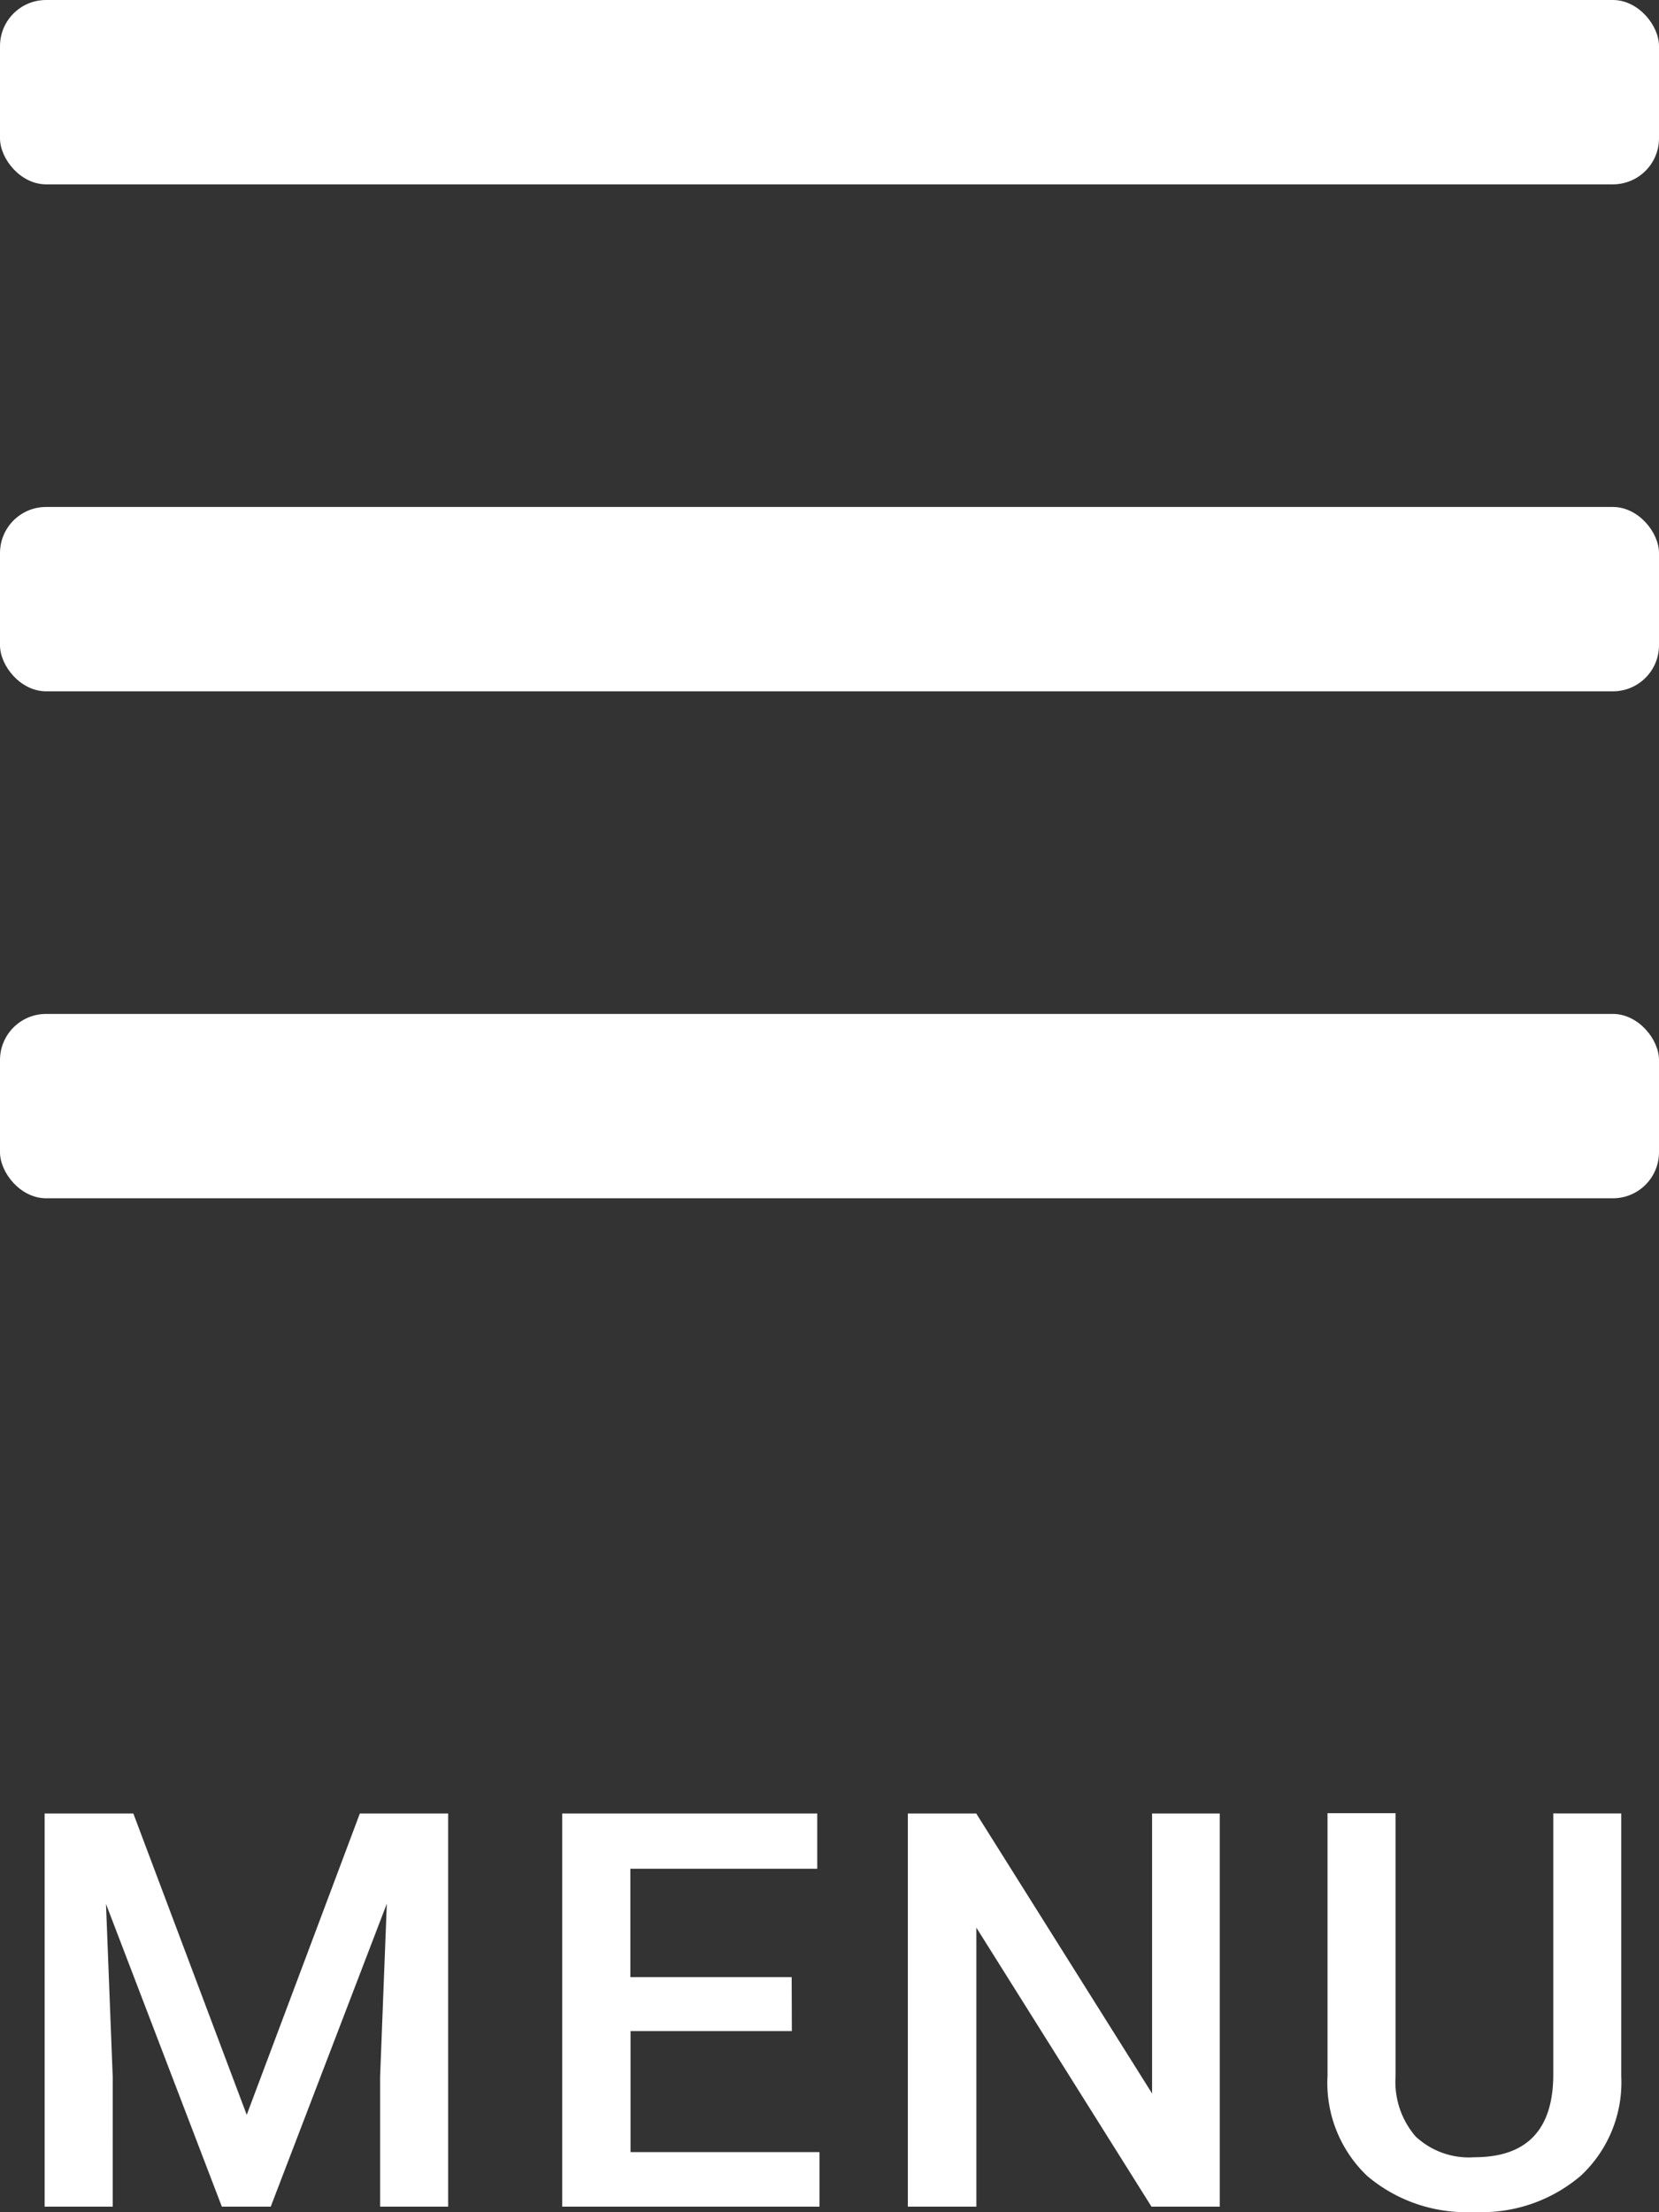 <svg id="グループ_61608" data-name="グループ 61608" xmlns="http://www.w3.org/2000/svg" width="36" height="48" viewBox="0 0 36 48">
  <rect x="0" y="0" width="36" height="48" fill="#333333" stroke="none"/>
  <rect id="長方形_62103" data-name="長方形 62103" width="36" height="48" fill="#f0f" opacity="0"/>
  <rect id="長方形_62106" data-name="長方形 62106" width="36" height="4" rx="1" fill="#fff"/>
  <rect id="長方形_62104" data-name="長方形 62104" width="36" height="4" rx="1" transform="translate(0 11)" fill="#fff"/>
  <rect id="長方形_62105" data-name="長方形 62105" width="36" height="4" rx="1" transform="translate(0 22)" fill="#fff"/>
  <path id="パス_1623" data-name="パス 1623" d="M-15.107-8.531l2.461,6.539,2.455-6.539h1.916V0H-9.752V-2.812l.146-3.762L-12.125,0h-1.061L-15.7-6.568l.146,3.756V0h-1.477V-8.531ZM-.817-3.809h-3.5v2.625h4.1V0H-5.8V-8.531H-.266v1.2H-4.321V-4.98h3.5ZM8.469,0H6.987l-3.8-6.053V0H1.7V-8.531H3.184L7-2.455V-8.531H8.469Zm8.712-8.531v5.7a2.771,2.771,0,0,1-.87,2.153,3.305,3.305,0,0,1-2.317.794,3.329,3.329,0,0,1-2.326-.782,2.784,2.784,0,0,1-.861-2.171v-5.7h1.477v5.707a1.813,1.813,0,0,0,.434,1.307,1.692,1.692,0,0,0,1.277.451q1.711,0,1.711-1.8v-5.66Z" transform="translate(18 47.879)" fill="#fff"/>
</svg>
